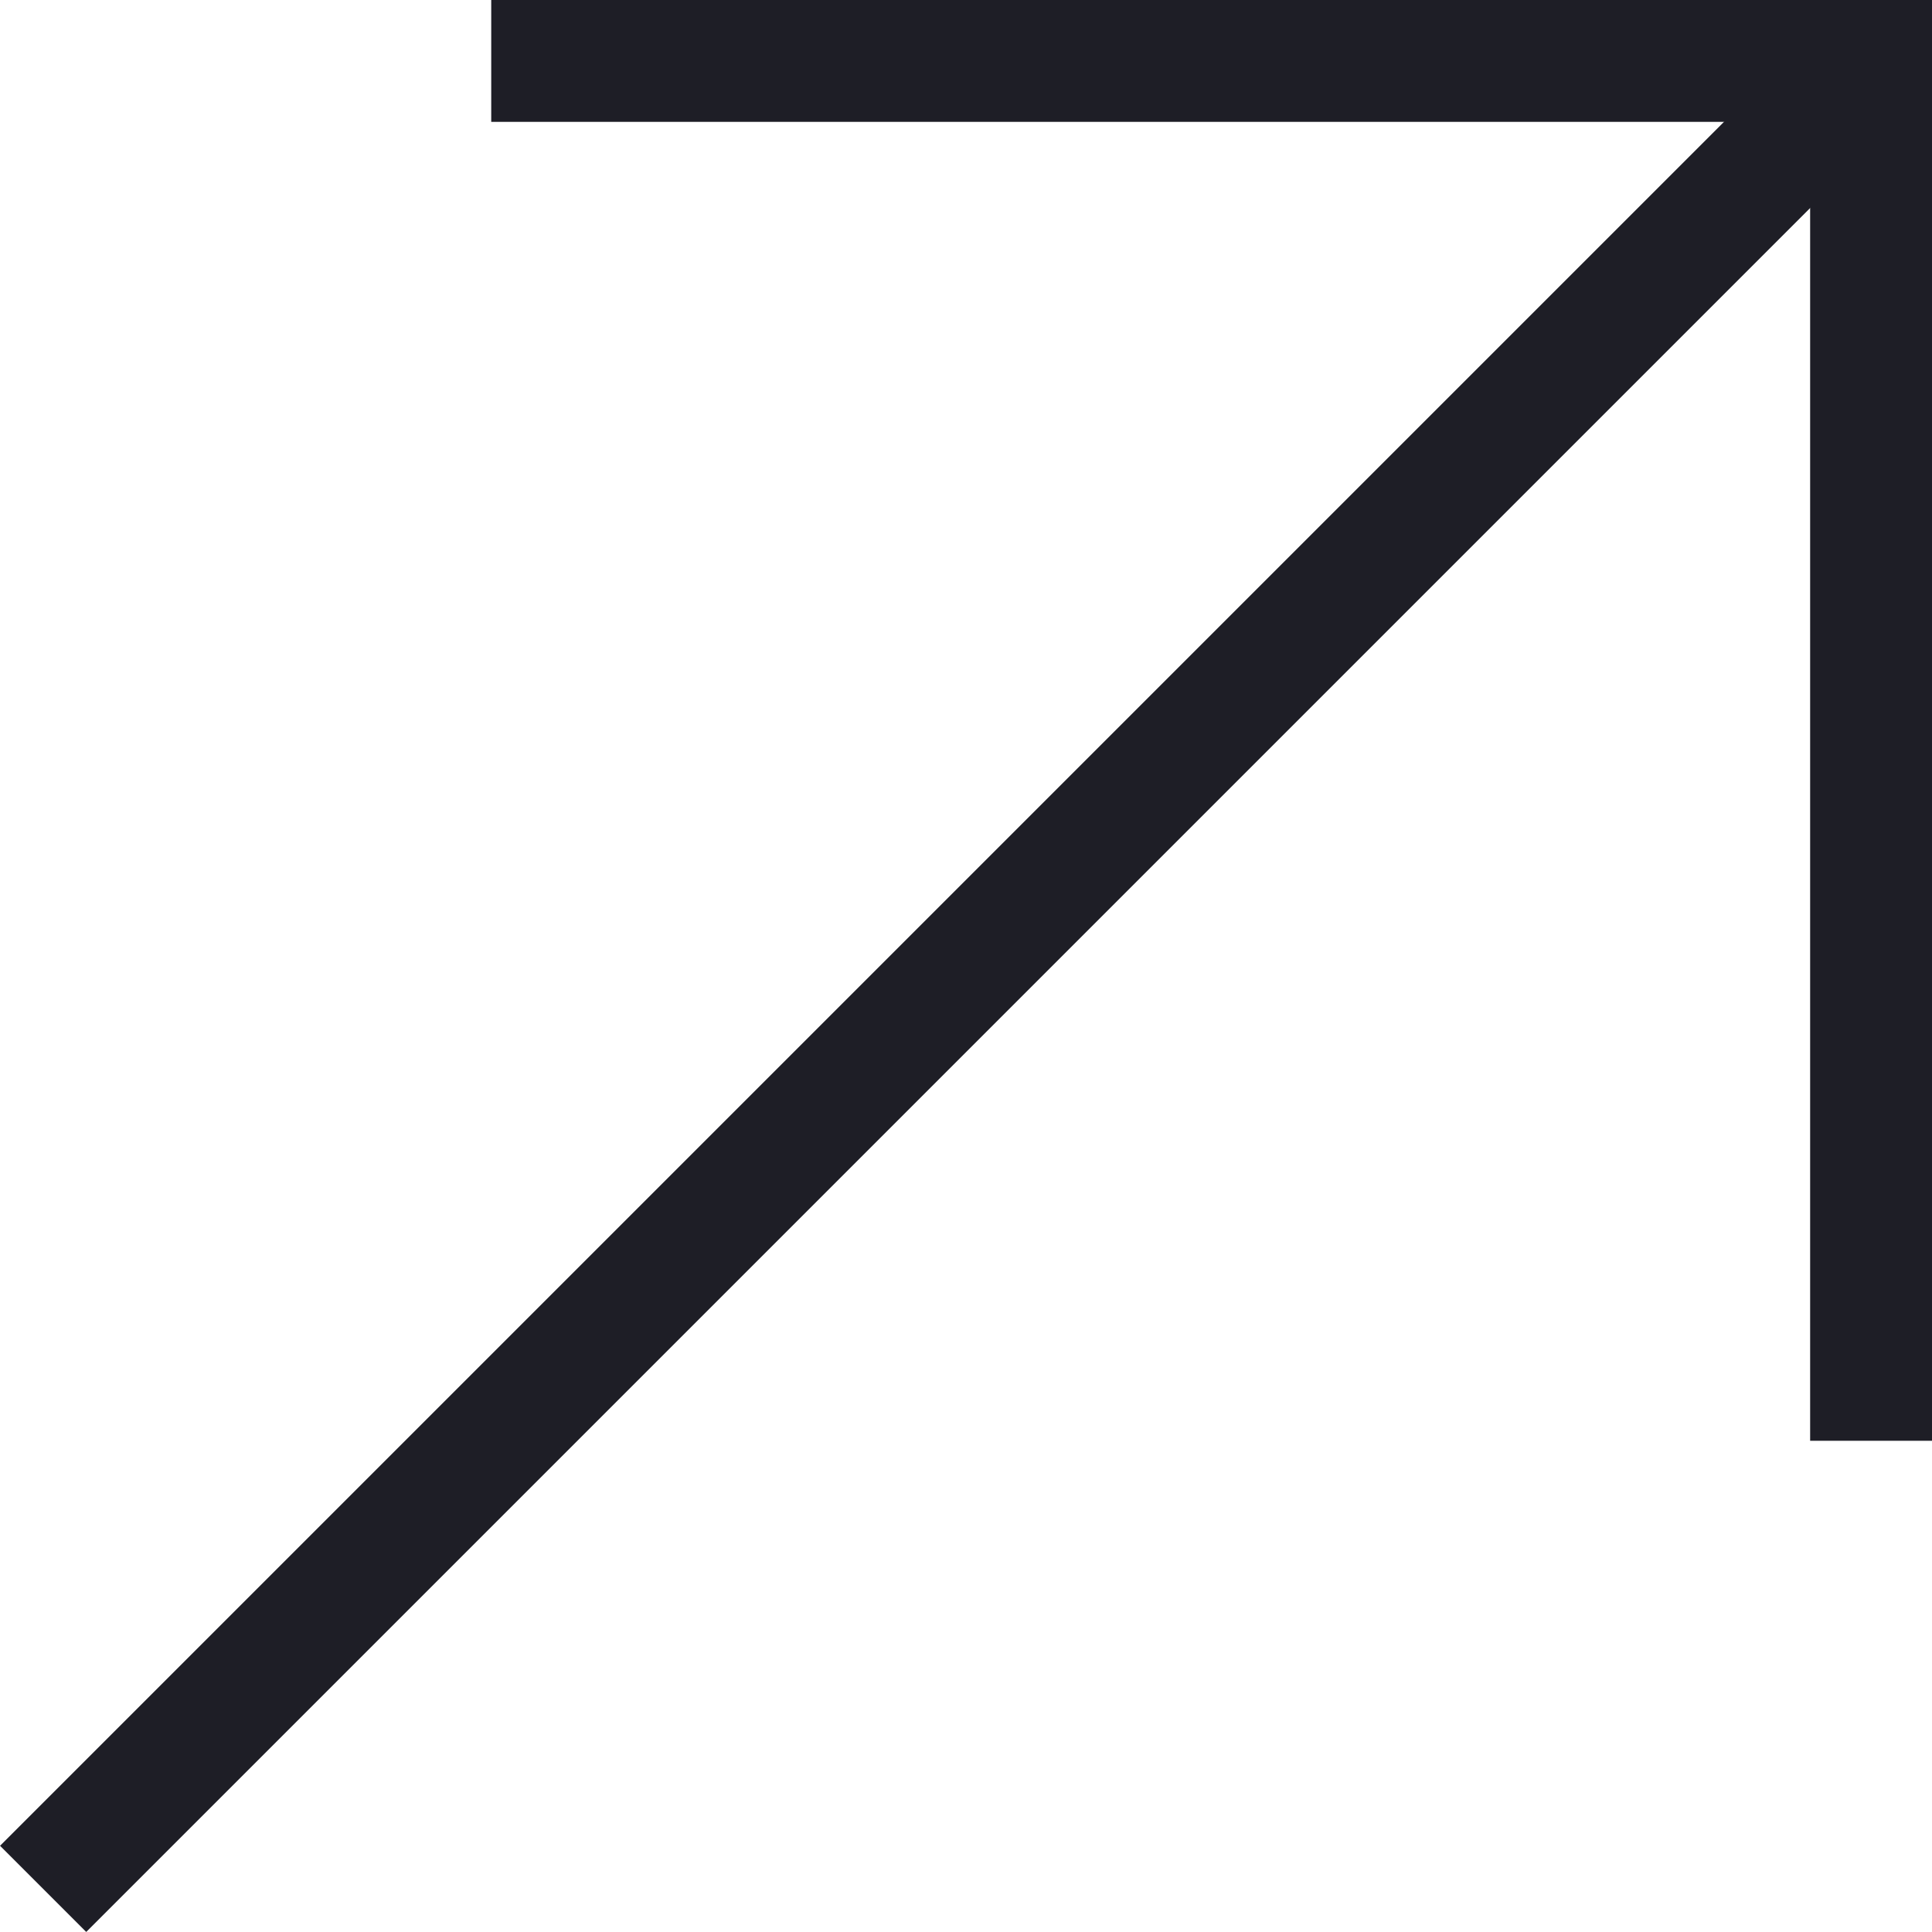 <?xml version="1.0" encoding="UTF-8"?> <svg xmlns="http://www.w3.org/2000/svg" width="15.854" height="15.854" viewBox="0 0 15.854 15.854"><g id="IC_arrow-01" transform="translate(-0.646 -0.5)"><path id="Path_65" data-name="Path 65" d="M1,1H12.323V12.323" transform="translate(3.677)" fill="none" stroke="#1e1e26" stroke-width="1"></path><line id="Line_16" data-name="Line 16" y1="15" x2="15" transform="translate(1 1)" fill="none" stroke="#1e1e26" stroke-width="1"></line></g></svg> 